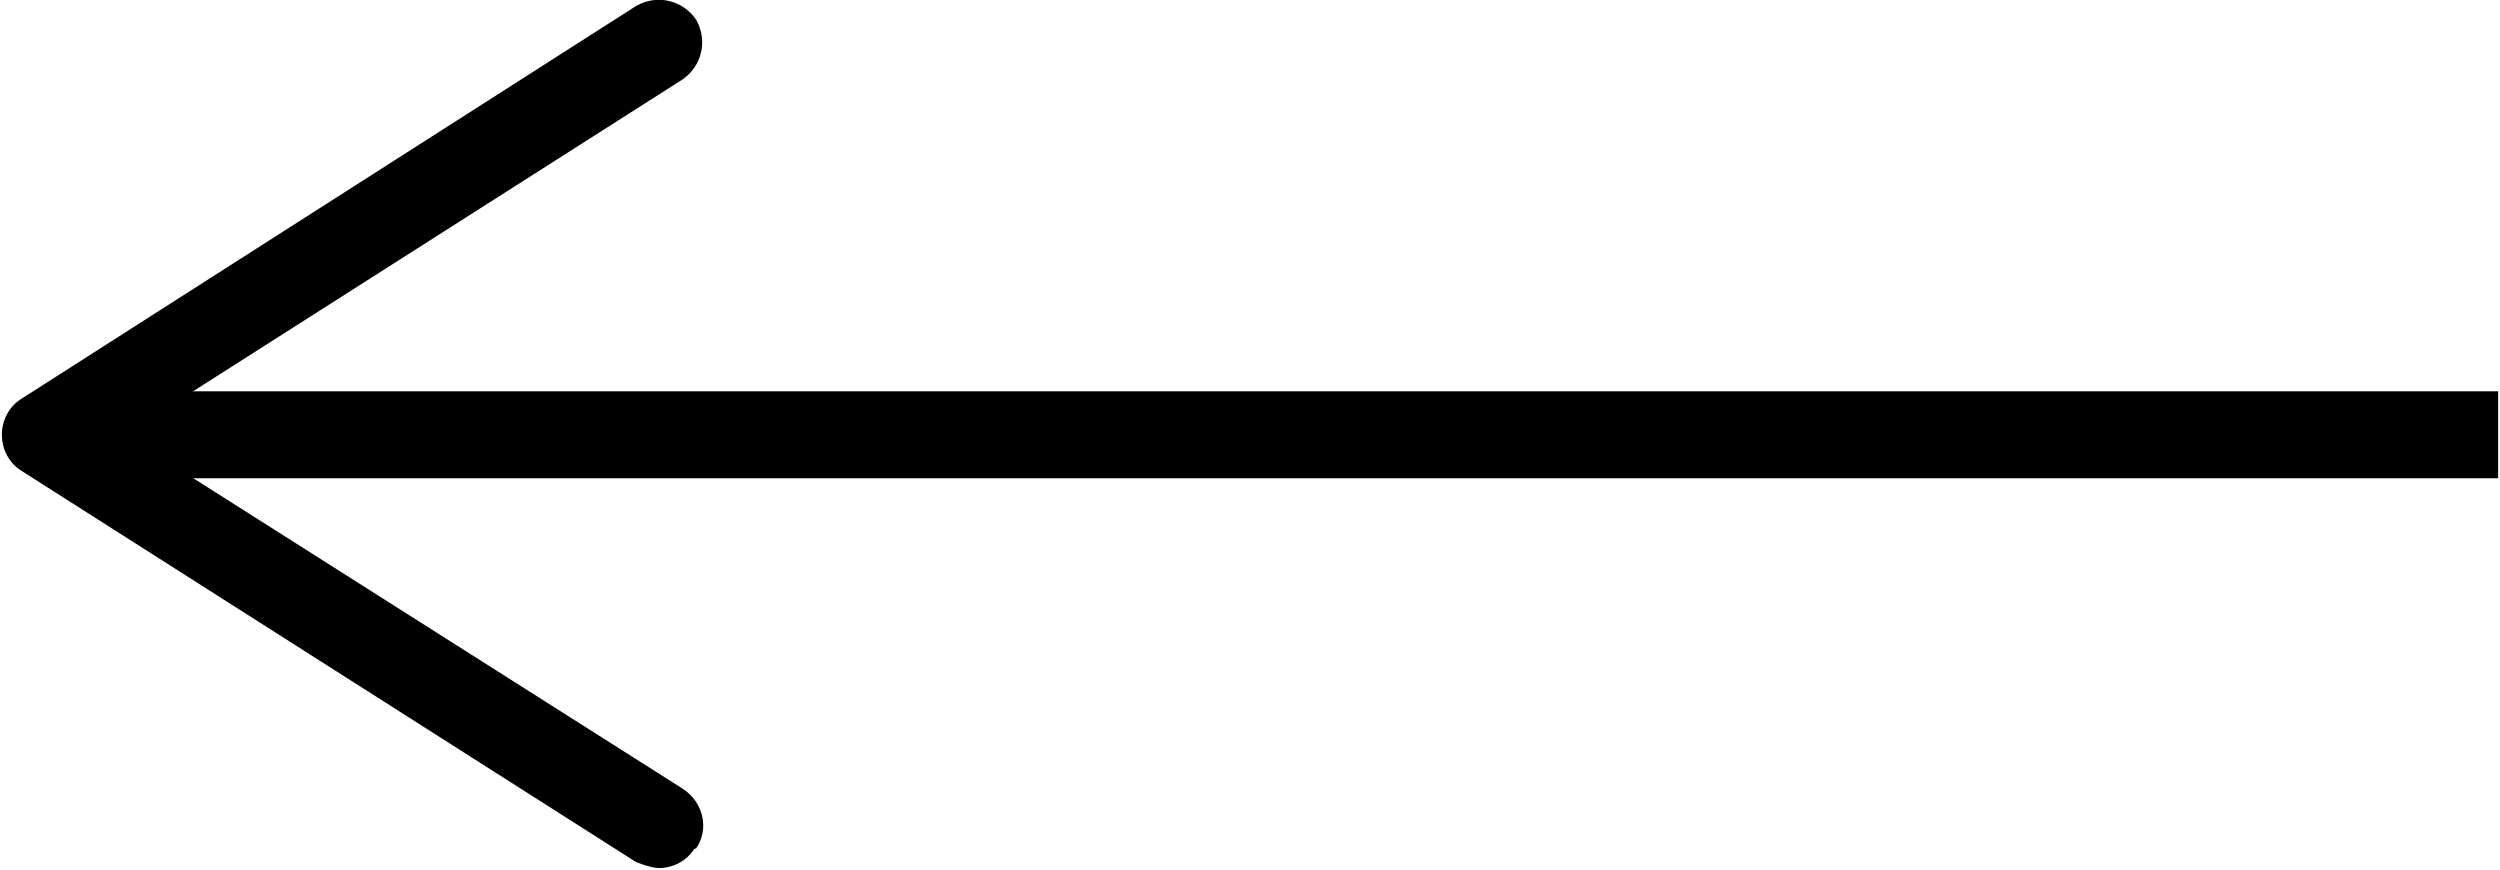 <?xml version="1.0" encoding="UTF-8"?>
<svg id="Layer_1" data-name="Layer 1" xmlns="http://www.w3.org/2000/svg" width=".23in" height=".08in" viewBox="0 0 16.65 5.8">
  <defs>
    <style>
      .cls-1 {
        fill: #010101;
      }

      .cls-2 {
        fill: none;
        stroke: #010101;
        stroke-miterlimit: 10;
        stroke-width: .58px;
      }
    </style>
  </defs>
  <line class="cls-2" x1=".69" y1="2.9" x2="16.65" y2="2.9"/>
  <path class="cls-1" d="M4.63,5.66c.09-.13,.05-.31-.09-.4L.82,2.9,4.54,.53c.13-.09,.17-.26,.09-.4-.09-.13-.26-.17-.4-.09L.13,2.66c-.08,.05-.13,.14-.13,.24s.05,.19,.13,.24l4.1,2.61s.1,.04,.15,.04c.1,0,.19-.05,.24-.13Z"/>
</svg>